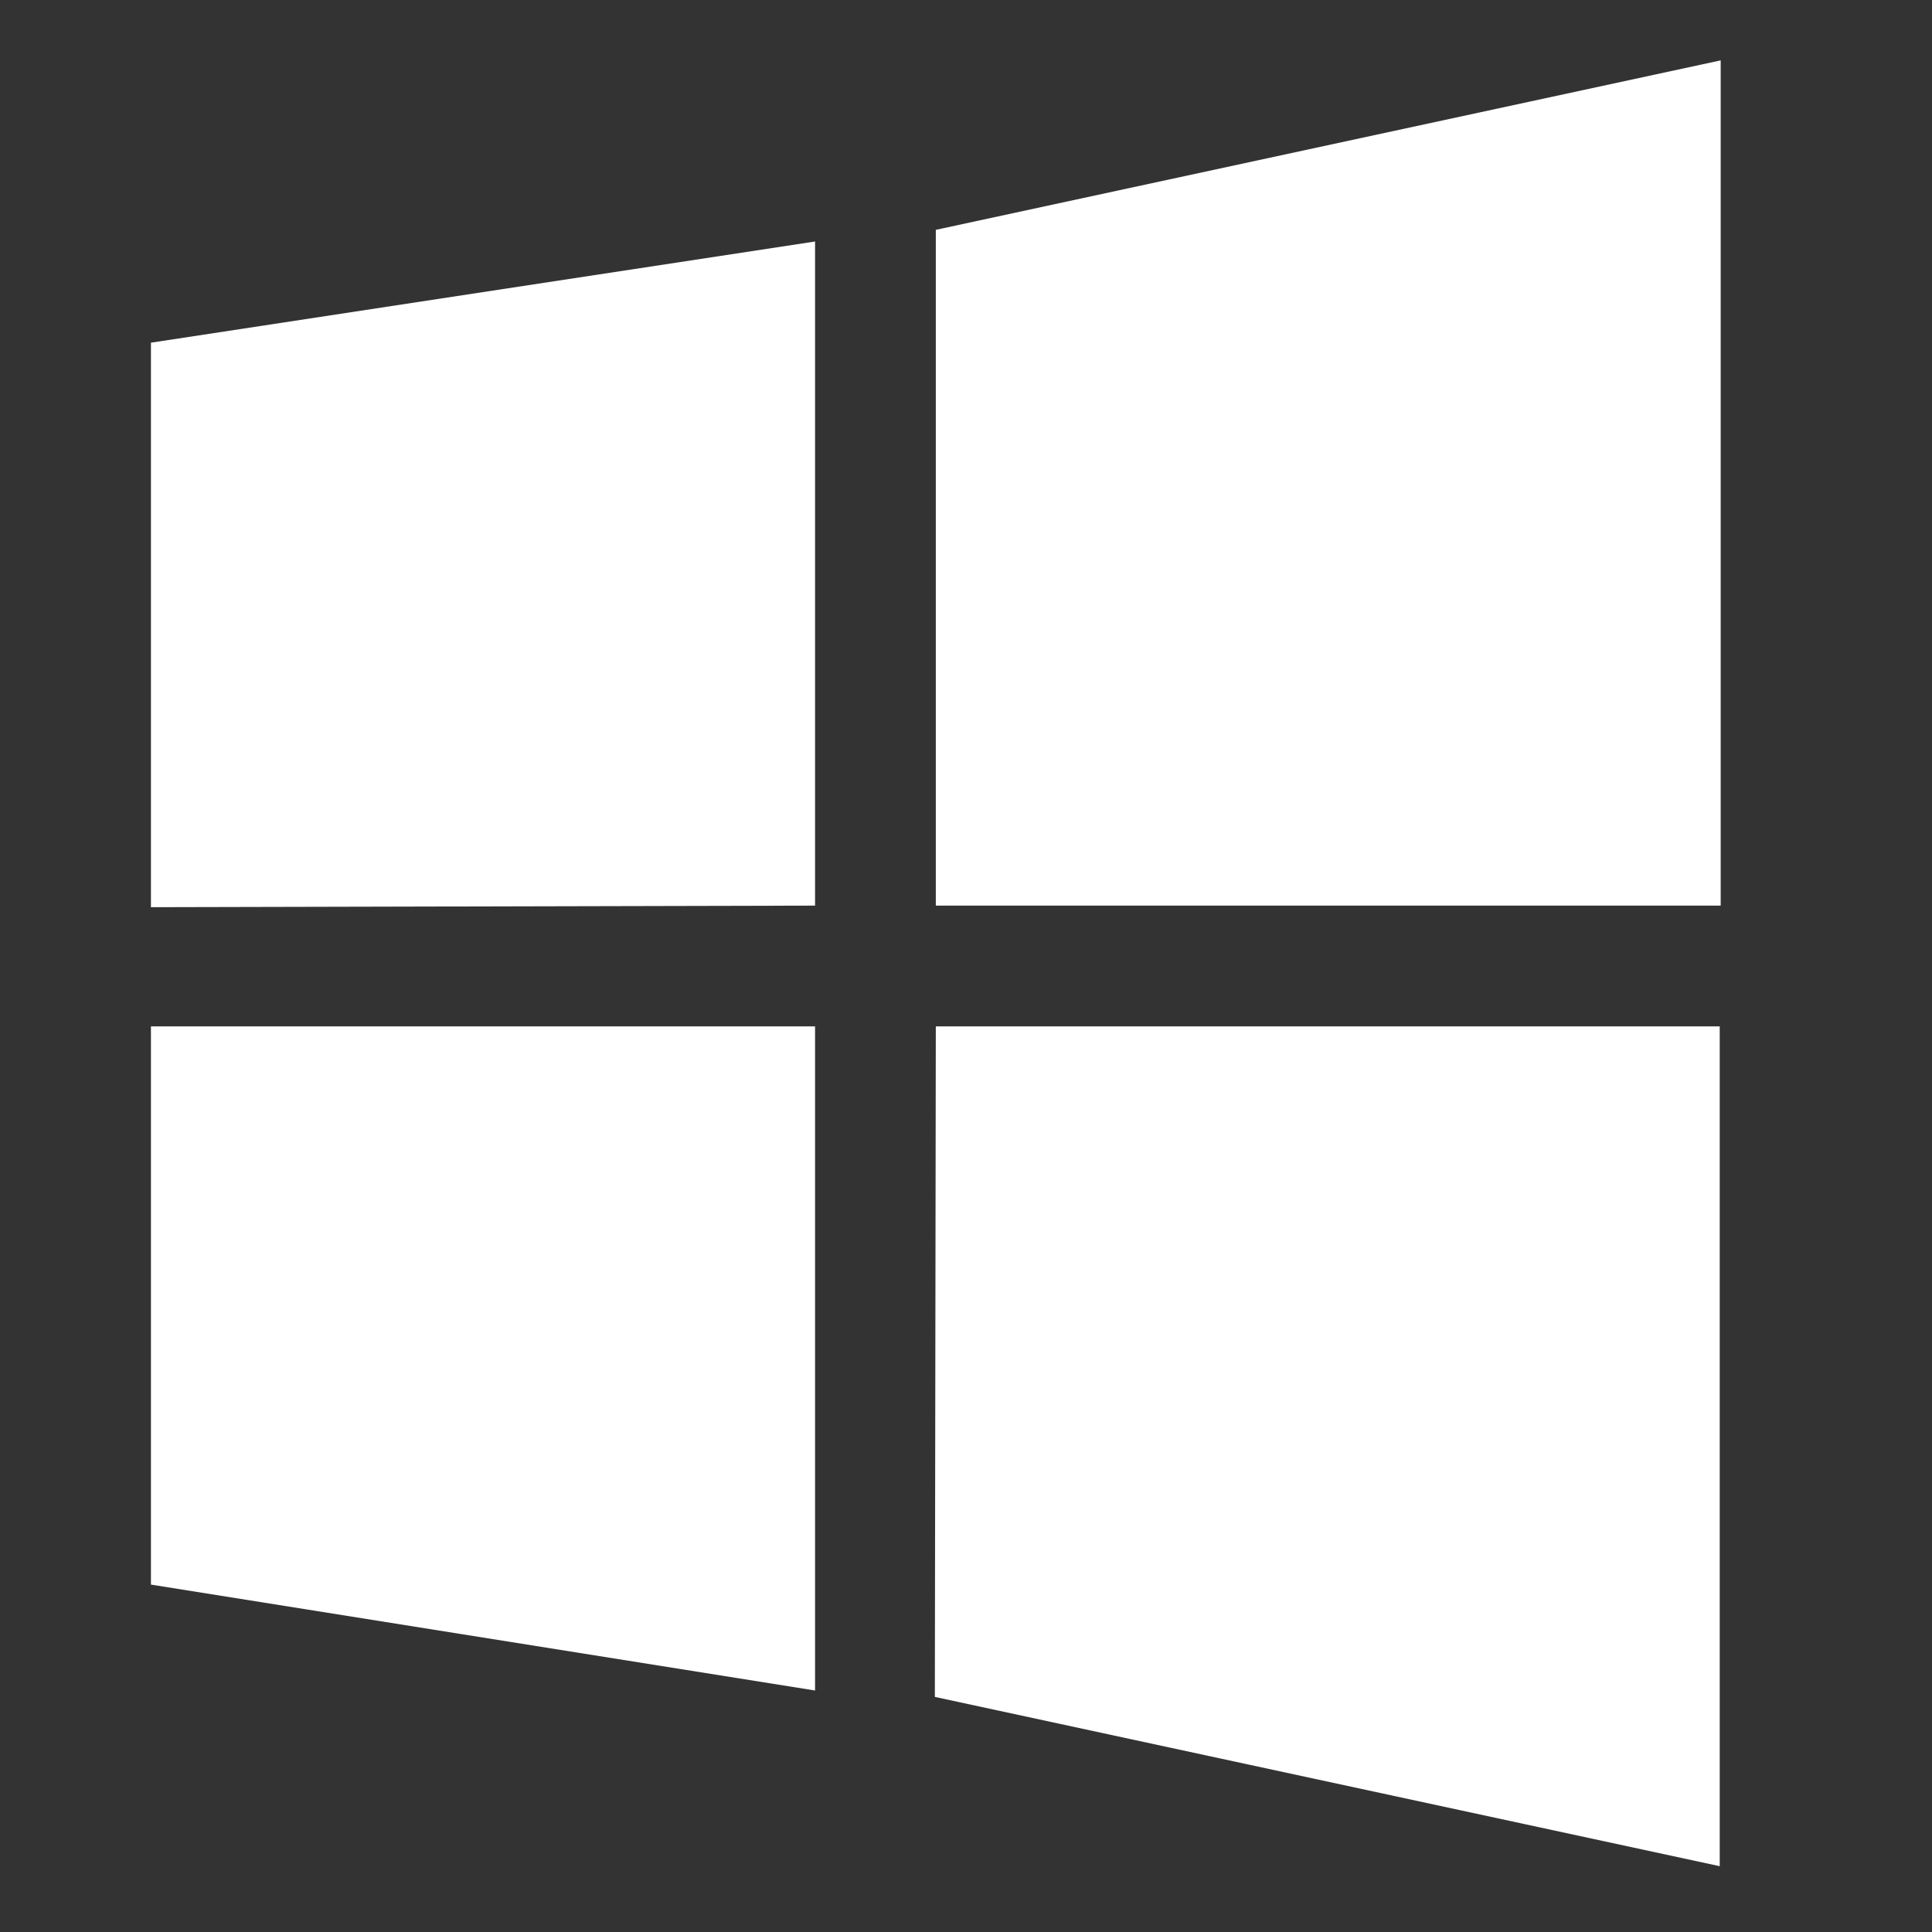 <svg width="32" height="32" fill="none" xmlns="http://www.w3.org/2000/svg"><rect width="100%" height="100%" fill="#333333" stroke="none"/><mask id="a" style="mask-type:alpha" maskUnits="userSpaceOnUse" x="0" y="0" width="32" height="32"><path fill="#D9D9D9" d="M0 0h32v32H0z"/></mask><g mask="url(#a)" fill="#fff"><path d="m28.5 1-13 2.807V15h13V1ZM13.5 4l-11 1.676v9.35l11-.026V4ZM2.5 26.246 13.5 28V17h-11v9.246ZM28.484 30.91l-13-2.804L15.5 17h12.984v13.91Z"/></g></svg>